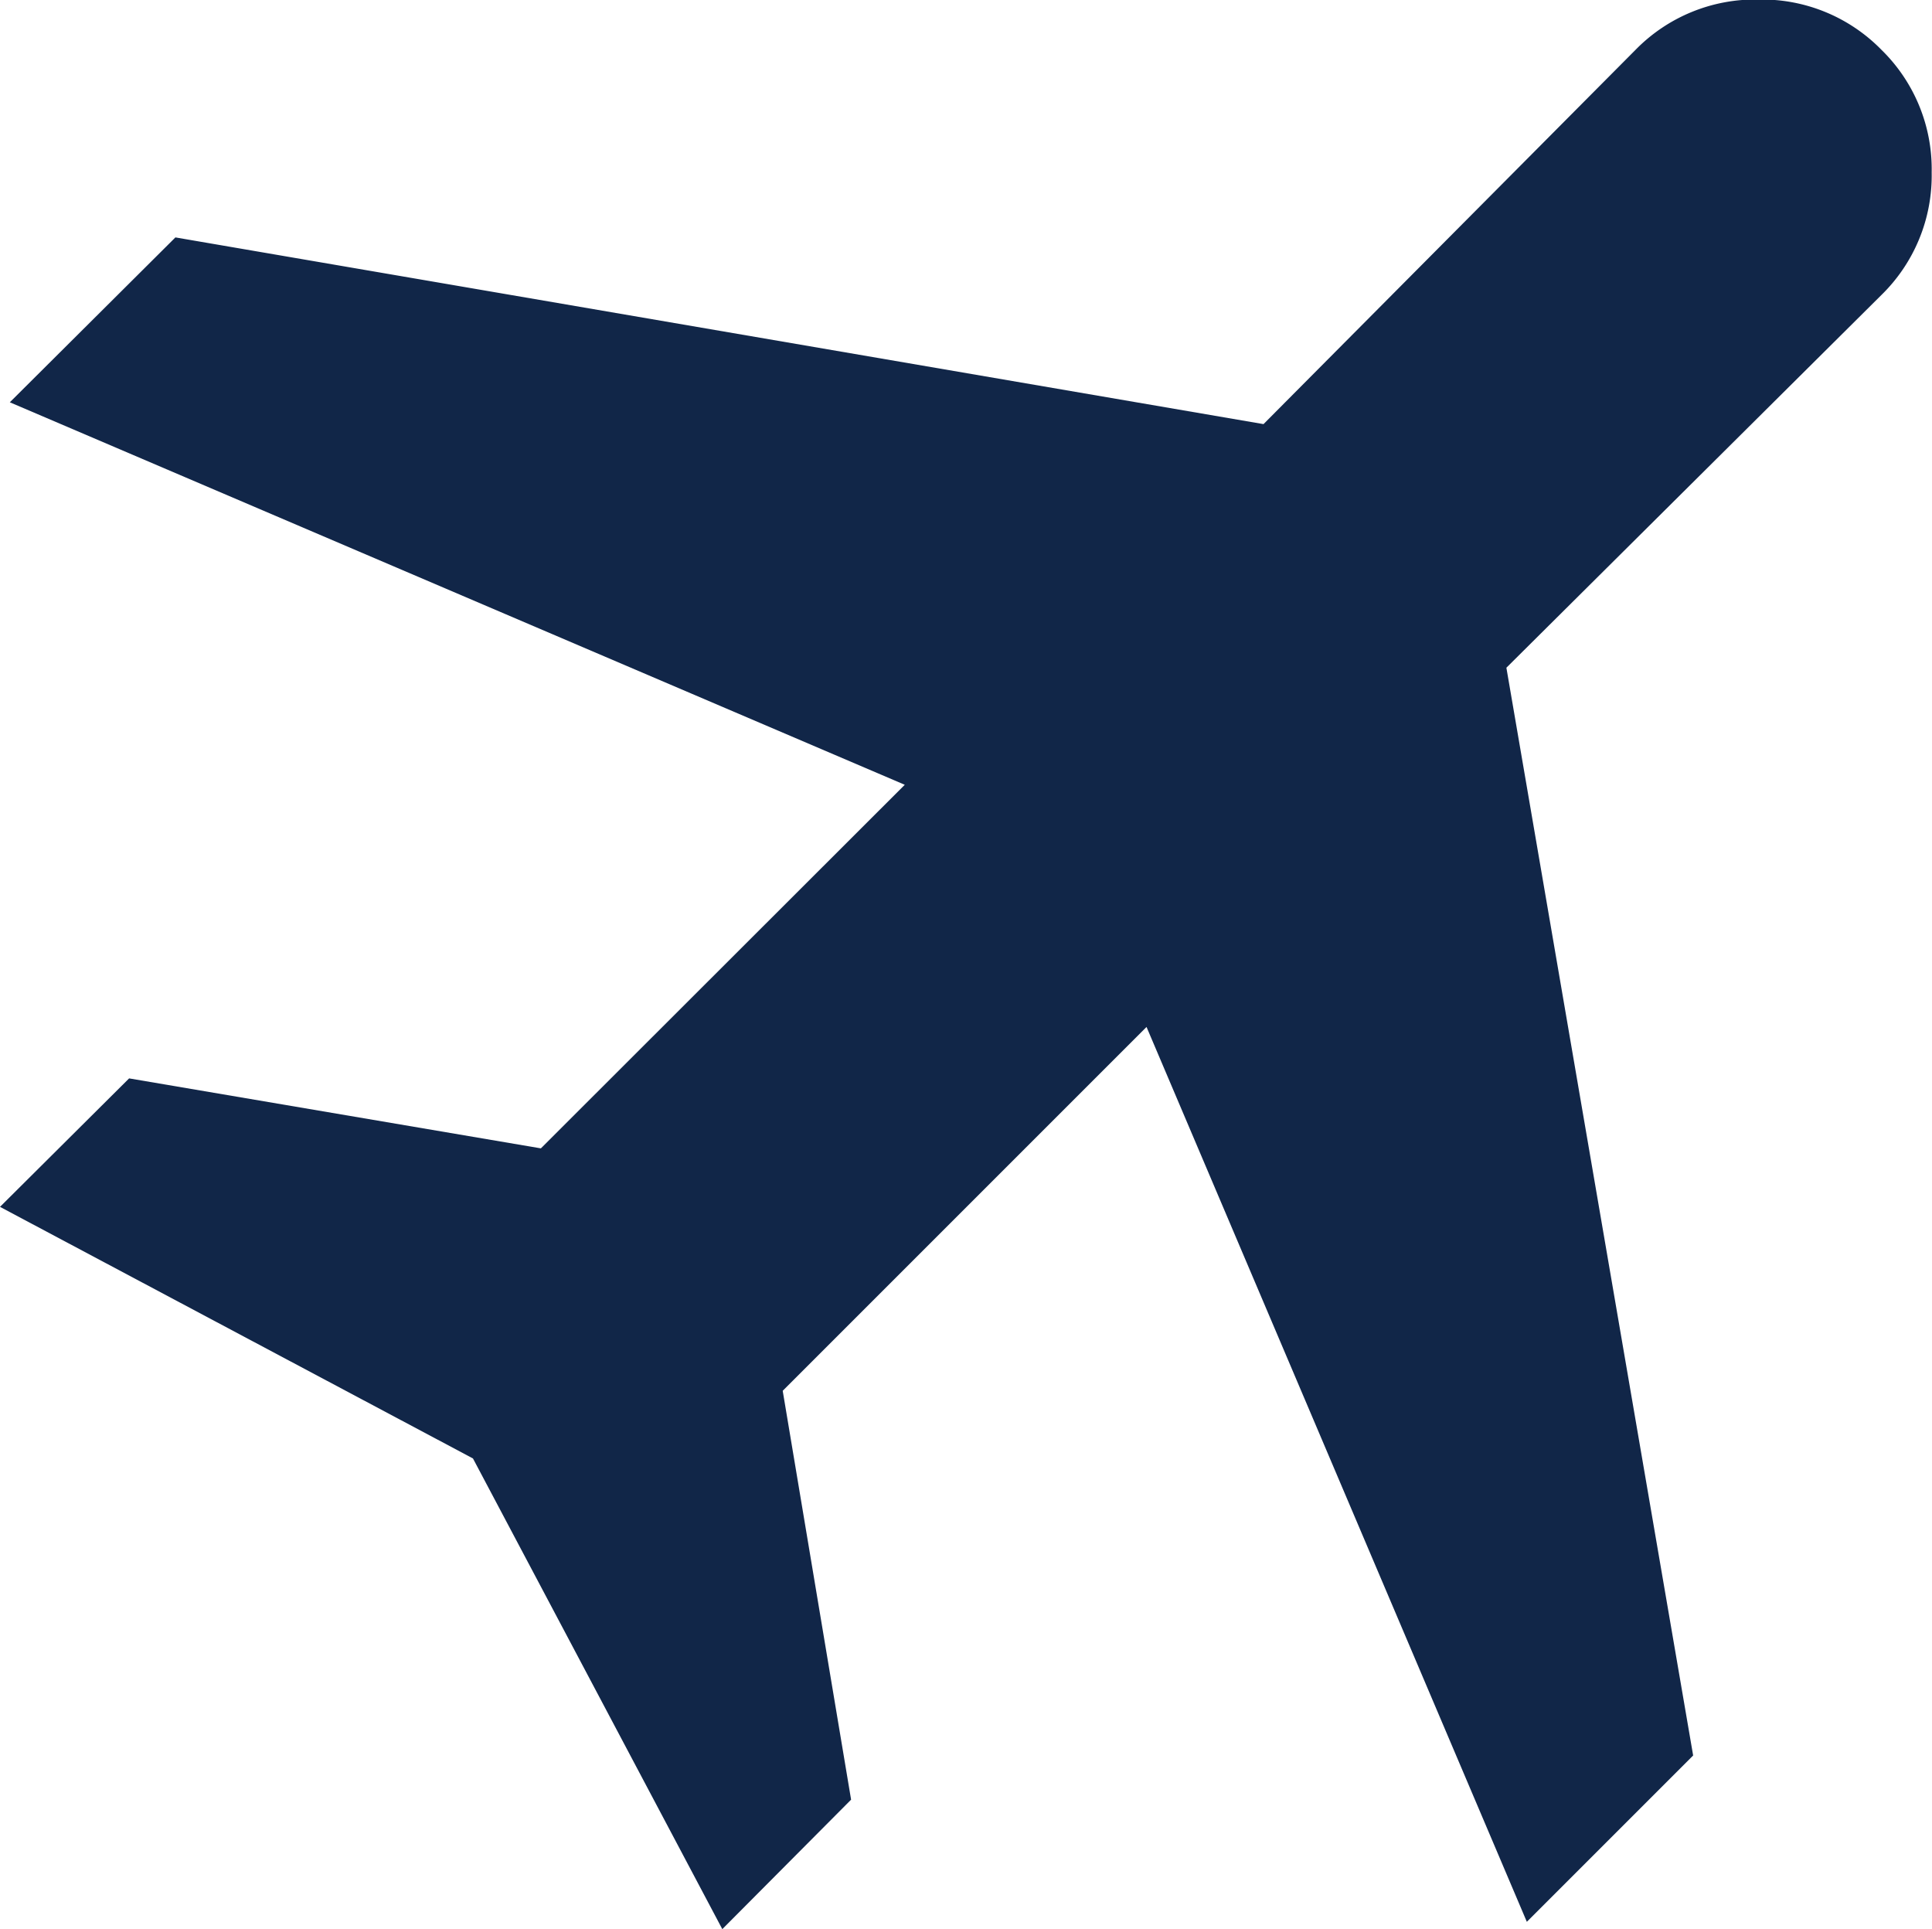 <svg xmlns="http://www.w3.org/2000/svg" width="29.297" height="29.252" viewBox="0 0 29.297 29.252">
  <path id="travel_24dp_5F6368_FILL0_wght200_GRAD0_opsz24_1_" data-name="travel_24dp_5F6368_FILL0_wght200_GRAD0_opsz24 (1)" d="M168.033-775.748l-3.781-7.137L157.08-786.7l1.958-1.948,6.244,1.061L170.8-793.1,157.229-798.9l2.511-2.5,16.5,2.831,5.642-5.676a2.536,2.536,0,0,1,1.864-.762,2.535,2.535,0,0,1,1.864.762,2.528,2.528,0,0,1,.762,1.859,2.53,2.53,0,0,1-.762,1.859l-5.687,5.652,2.832,16.494-2.522,2.522-5.767-13.569-5.517,5.517,1.037,6.2Z" transform="translate(-157.08 805)" fill="#112648"/>
</svg>
